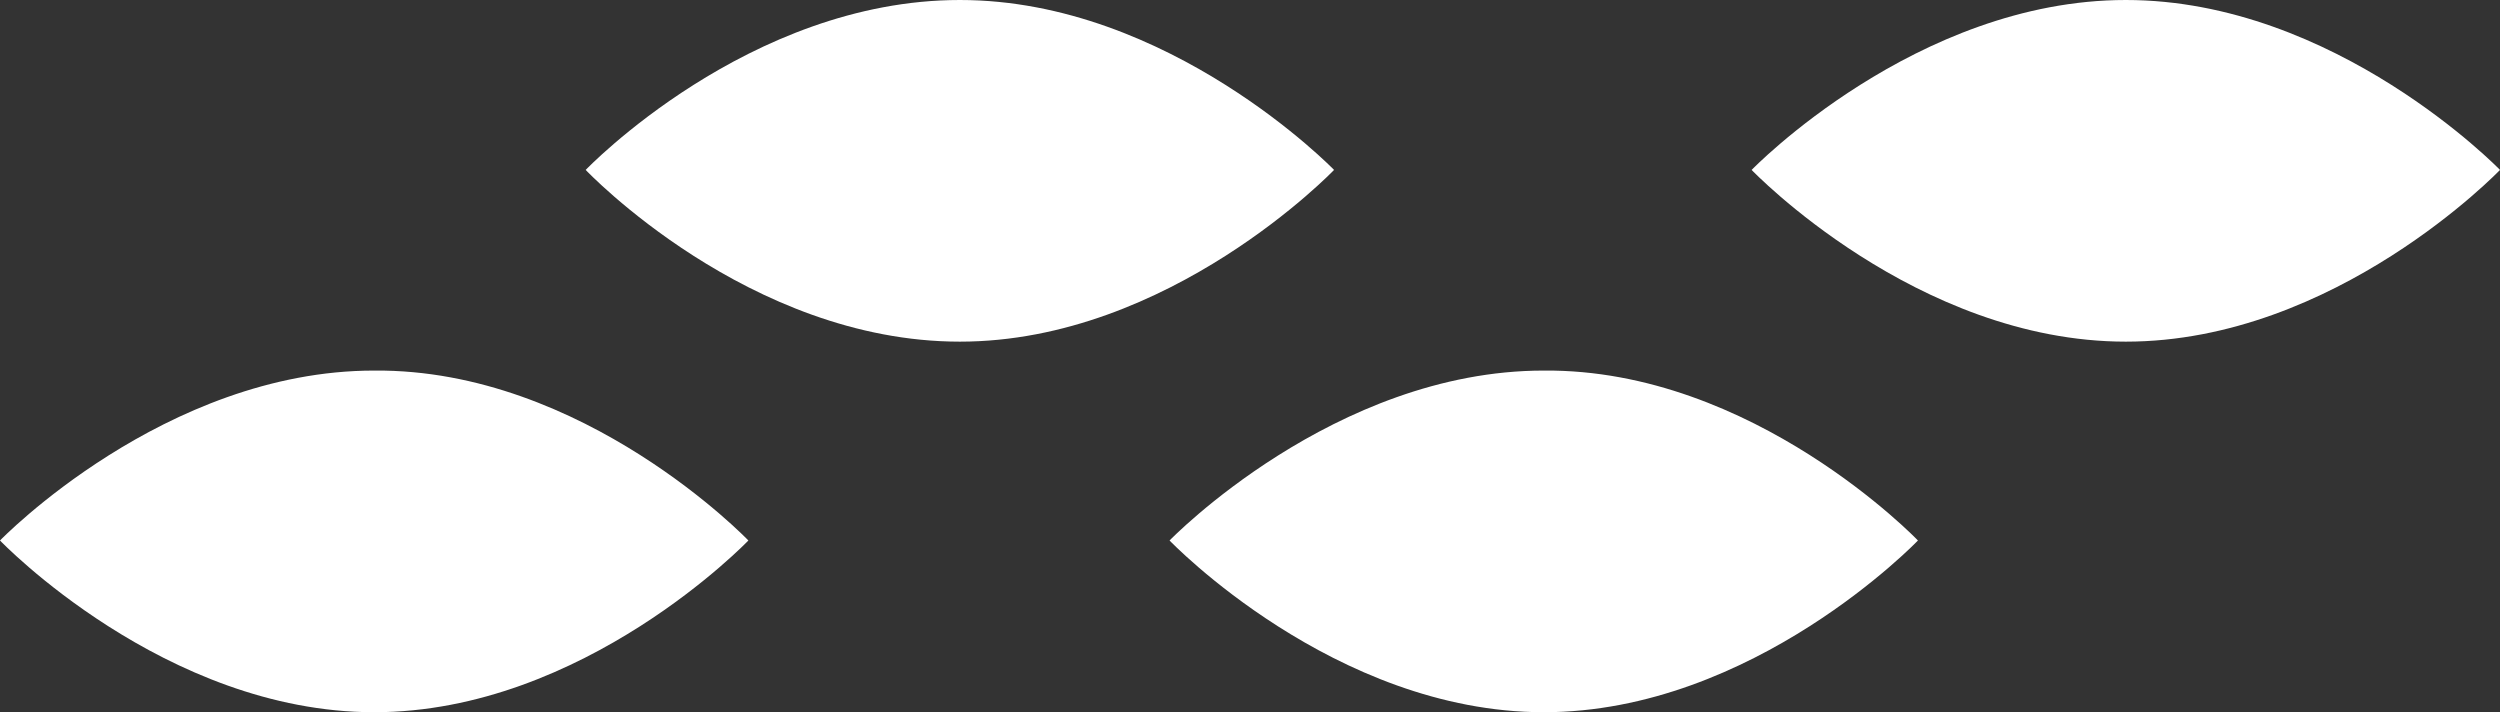 <?xml version="1.0" encoding="utf-8"?>
<!-- Generator: Adobe Illustrator 18.1.1, SVG Export Plug-In . SVG Version: 6.00 Build 0)  -->
<svg version="1.1" id="Layer_1" xmlns="http://www.w3.org/2000/svg" xmlns:xlink="http://www.w3.org/1999/xlink" x="0px" y="0px"
	 width="138.3px" height="39.4px" viewBox="0 0 138.3 39.4" style="enable-background:new 0 0 138.3 39.4;" xml:space="preserve">
<rect x="0" y="0" width="138.3" height="39.4" fill="#333333" stroke="none"/>
<path style="fill:#FFFFFF;" d="M20.7,39.4L20.7,39.4c11.6,0,20.7-9.5,20.7-9.5s-9.1-9.5-20.7-9.4C9.1,20.5,0,29.9,0,29.9
	S9.1,39.4,20.7,39.4L20.7,39.4z"/>
<path style="fill:#FFFFFF;" d="M53.1,18.9L53.1,18.9c11.6,0,20.7-9.5,20.7-9.5S64.7,0,53.1,0C41.4,0,32.4,9.4,32.4,9.4
	S41.4,18.9,53.1,18.9L53.1,18.9z"/>
<path style="fill:#FFFFFF;" d="M85.4,39.4L85.4,39.4c11.6,0,20.7-9.5,20.7-9.5s-9.1-9.5-20.7-9.4c-11.6,0-20.7,9.4-20.7,9.4
	S73.8,39.4,85.4,39.4L85.4,39.4z"/>
<path style="fill:#FFFFFF;" d="M117.6,18.9L117.6,18.9c11.6,0,20.7-9.5,20.7-9.5S129.2,0,117.6,0C106,0,96.9,9.4,96.9,9.4
	S106,18.9,117.6,18.9L117.6,18.9z"/>
</svg>
